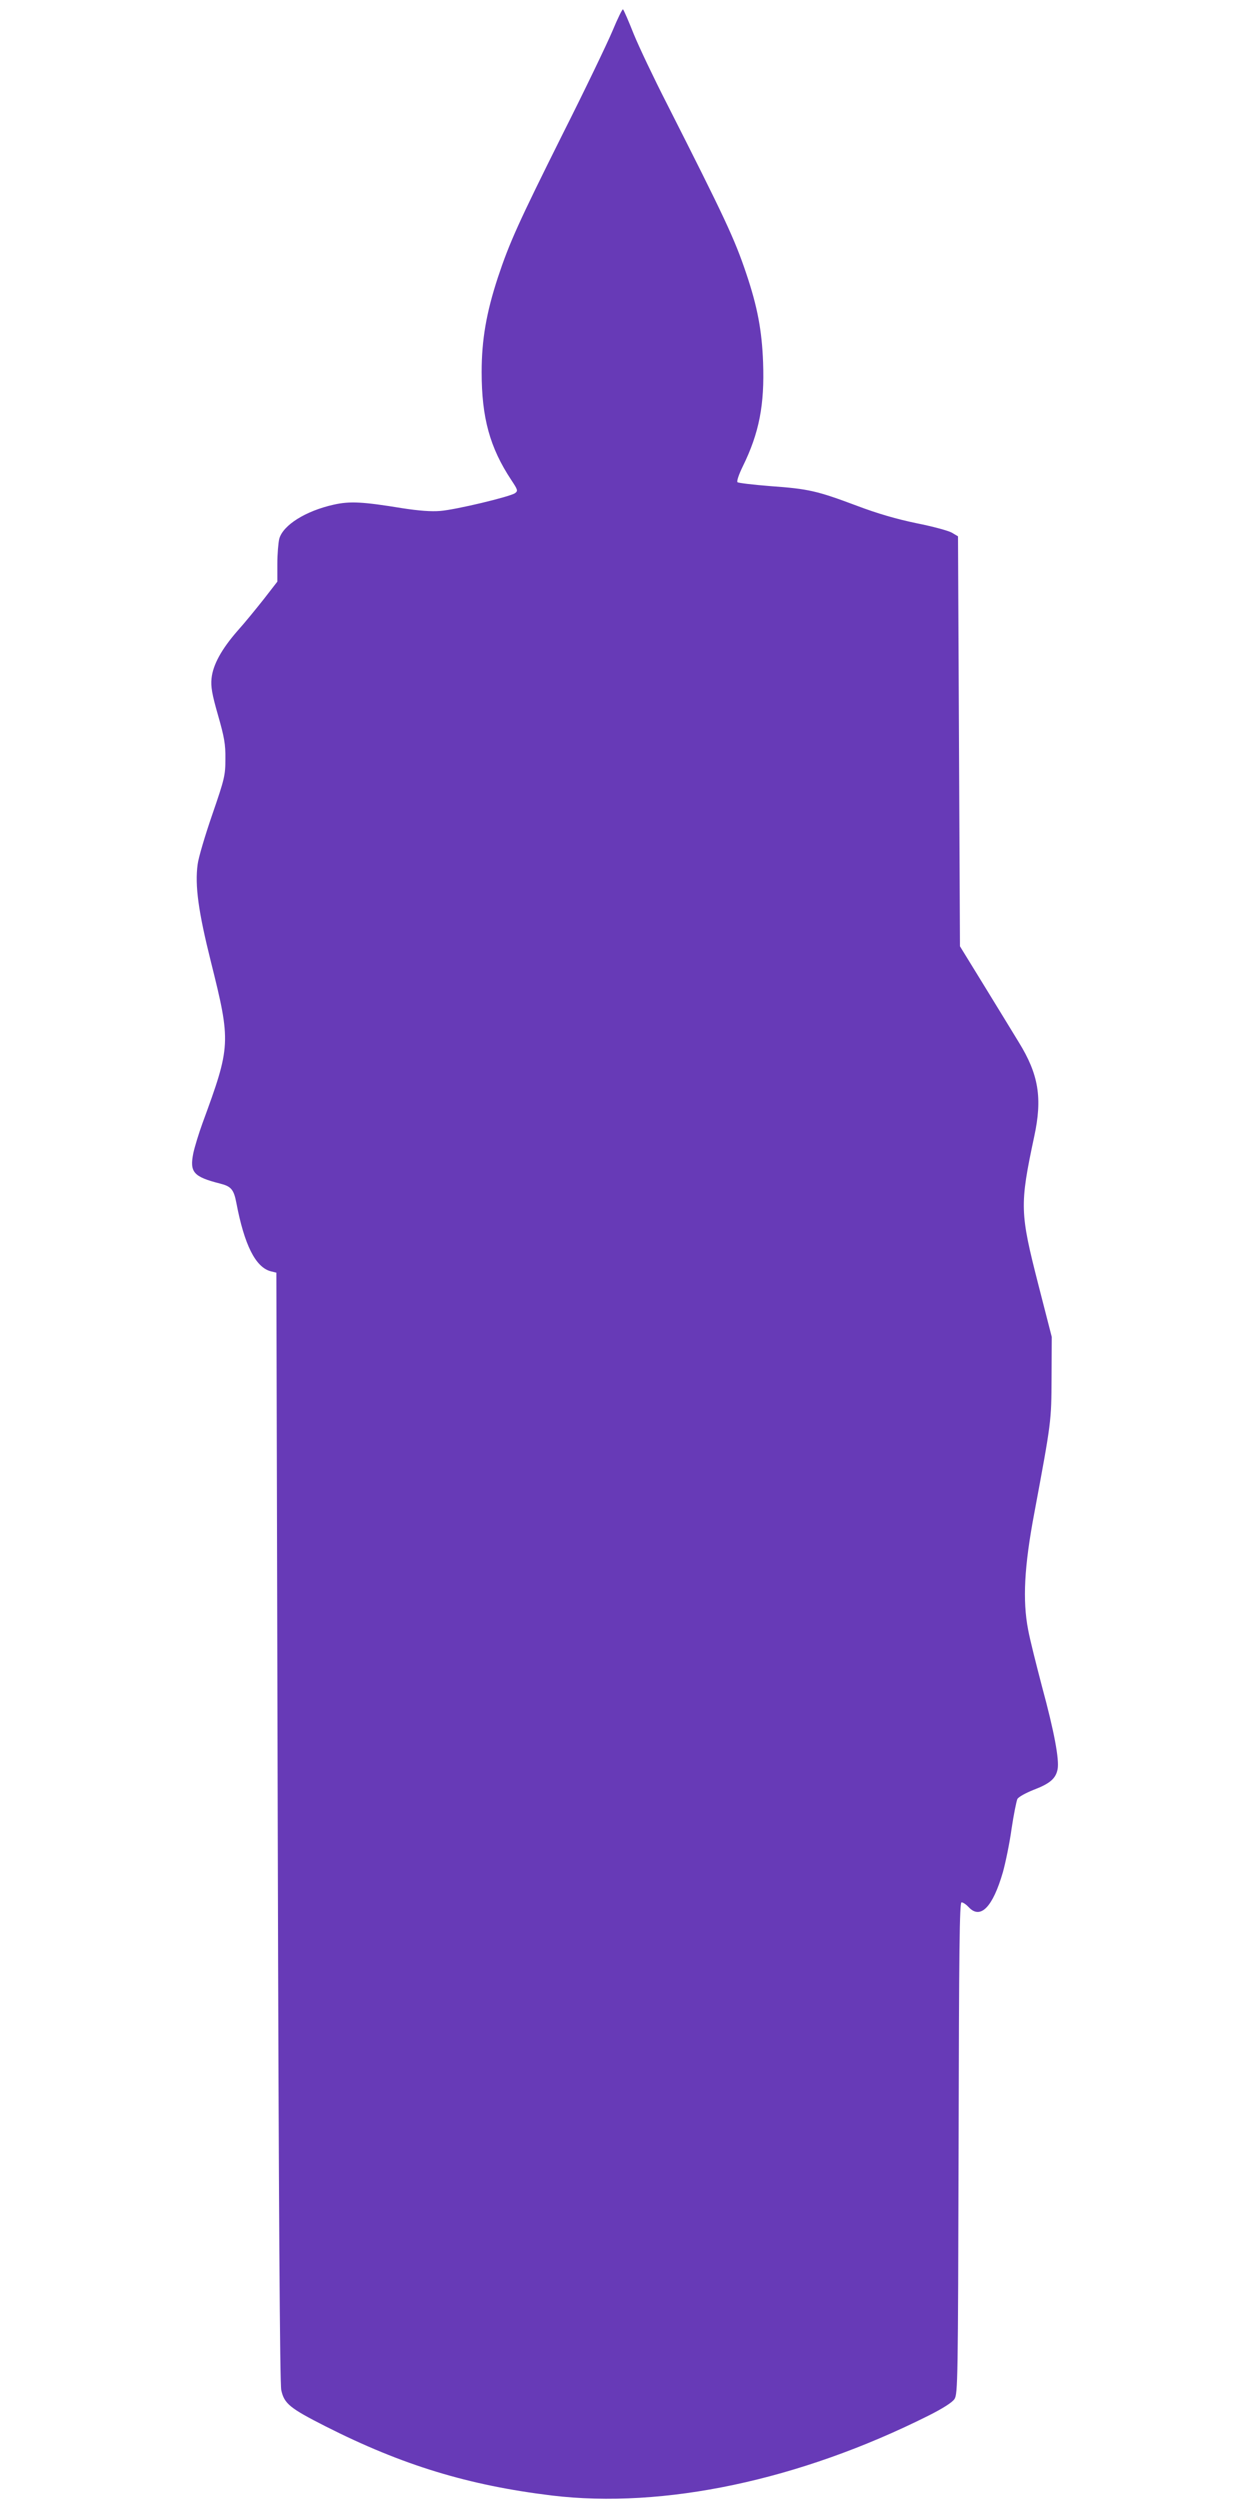 <?xml version="1.0" standalone="no"?>
<!DOCTYPE svg PUBLIC "-//W3C//DTD SVG 20010904//EN"
 "http://www.w3.org/TR/2001/REC-SVG-20010904/DTD/svg10.dtd">
<svg version="1.0" xmlns="http://www.w3.org/2000/svg"
 width="640pt" height="1280pt" viewBox="0 0 640 1280"
 preserveAspectRatio="xMidYMid meet">
<g transform="translate(0,1280) scale(0.1,-0.1)"
fill="#673ab7" stroke="none">
<path d="M3136 12642 c-27 -64 -142 -304 -257 -532 -224 -449 -271 -553 -330
-731 -59 -180 -83 -319 -83 -484 0 -234 42 -387 152 -553 33 -50 35 -55 19
-67 -25 -18 -304 -85 -383 -91 -46 -4 -110 1 -194 14 -202 33 -268 37 -352 18
-143 -32 -258 -104 -278 -174 -5 -20 -10 -78 -10 -129 l0 -91 -69 -89 c-38
-48 -98 -122 -135 -163 -82 -94 -126 -174 -133 -244 -4 -42 2 -79 33 -187 32
-112 39 -149 38 -224 0 -85 -4 -102 -67 -285 -37 -107 -71 -222 -75 -255 -15
-109 4 -244 68 -500 103 -413 102 -430 -43 -825 -19 -52 -40 -121 -47 -153
-20 -99 0 -122 137 -157 56 -14 70 -30 83 -98 41 -216 98 -330 176 -351 l29
-7 7 -2835 c5 -1974 11 -2850 18 -2886 15 -70 44 -93 227 -186 393 -199 731
-302 1158 -354 573 -69 1268 78 1927 408 76 38 124 69 135 86 17 26 18 99 21
1285 2 1029 5 1258 15 1258 8 0 24 -11 37 -25 60 -64 123 0 175 180 13 47 34
147 44 220 11 74 25 143 30 154 6 11 43 31 83 47 84 32 114 58 123 106 9 49
-17 191 -80 423 -29 111 -62 241 -71 291 -29 150 -20 324 32 599 87 467 87
467 88 690 l1 210 -68 265 c-95 372 -97 408 -22 760 43 198 23 319 -79 484
-27 45 -106 173 -175 286 l-126 205 -5 1049 -5 1050 -32 19 c-18 10 -99 32
-180 48 -101 21 -199 49 -307 90 -203 76 -246 86 -441 100 -88 7 -164 16 -169
20 -5 5 7 40 27 81 84 171 112 315 104 533 -6 163 -29 285 -86 454 -60 179
-111 287 -407 871 -66 129 -142 289 -169 355 -26 66 -51 123 -55 127 -3 4 -27
-45 -54 -110z"/>
</g>
</svg>
